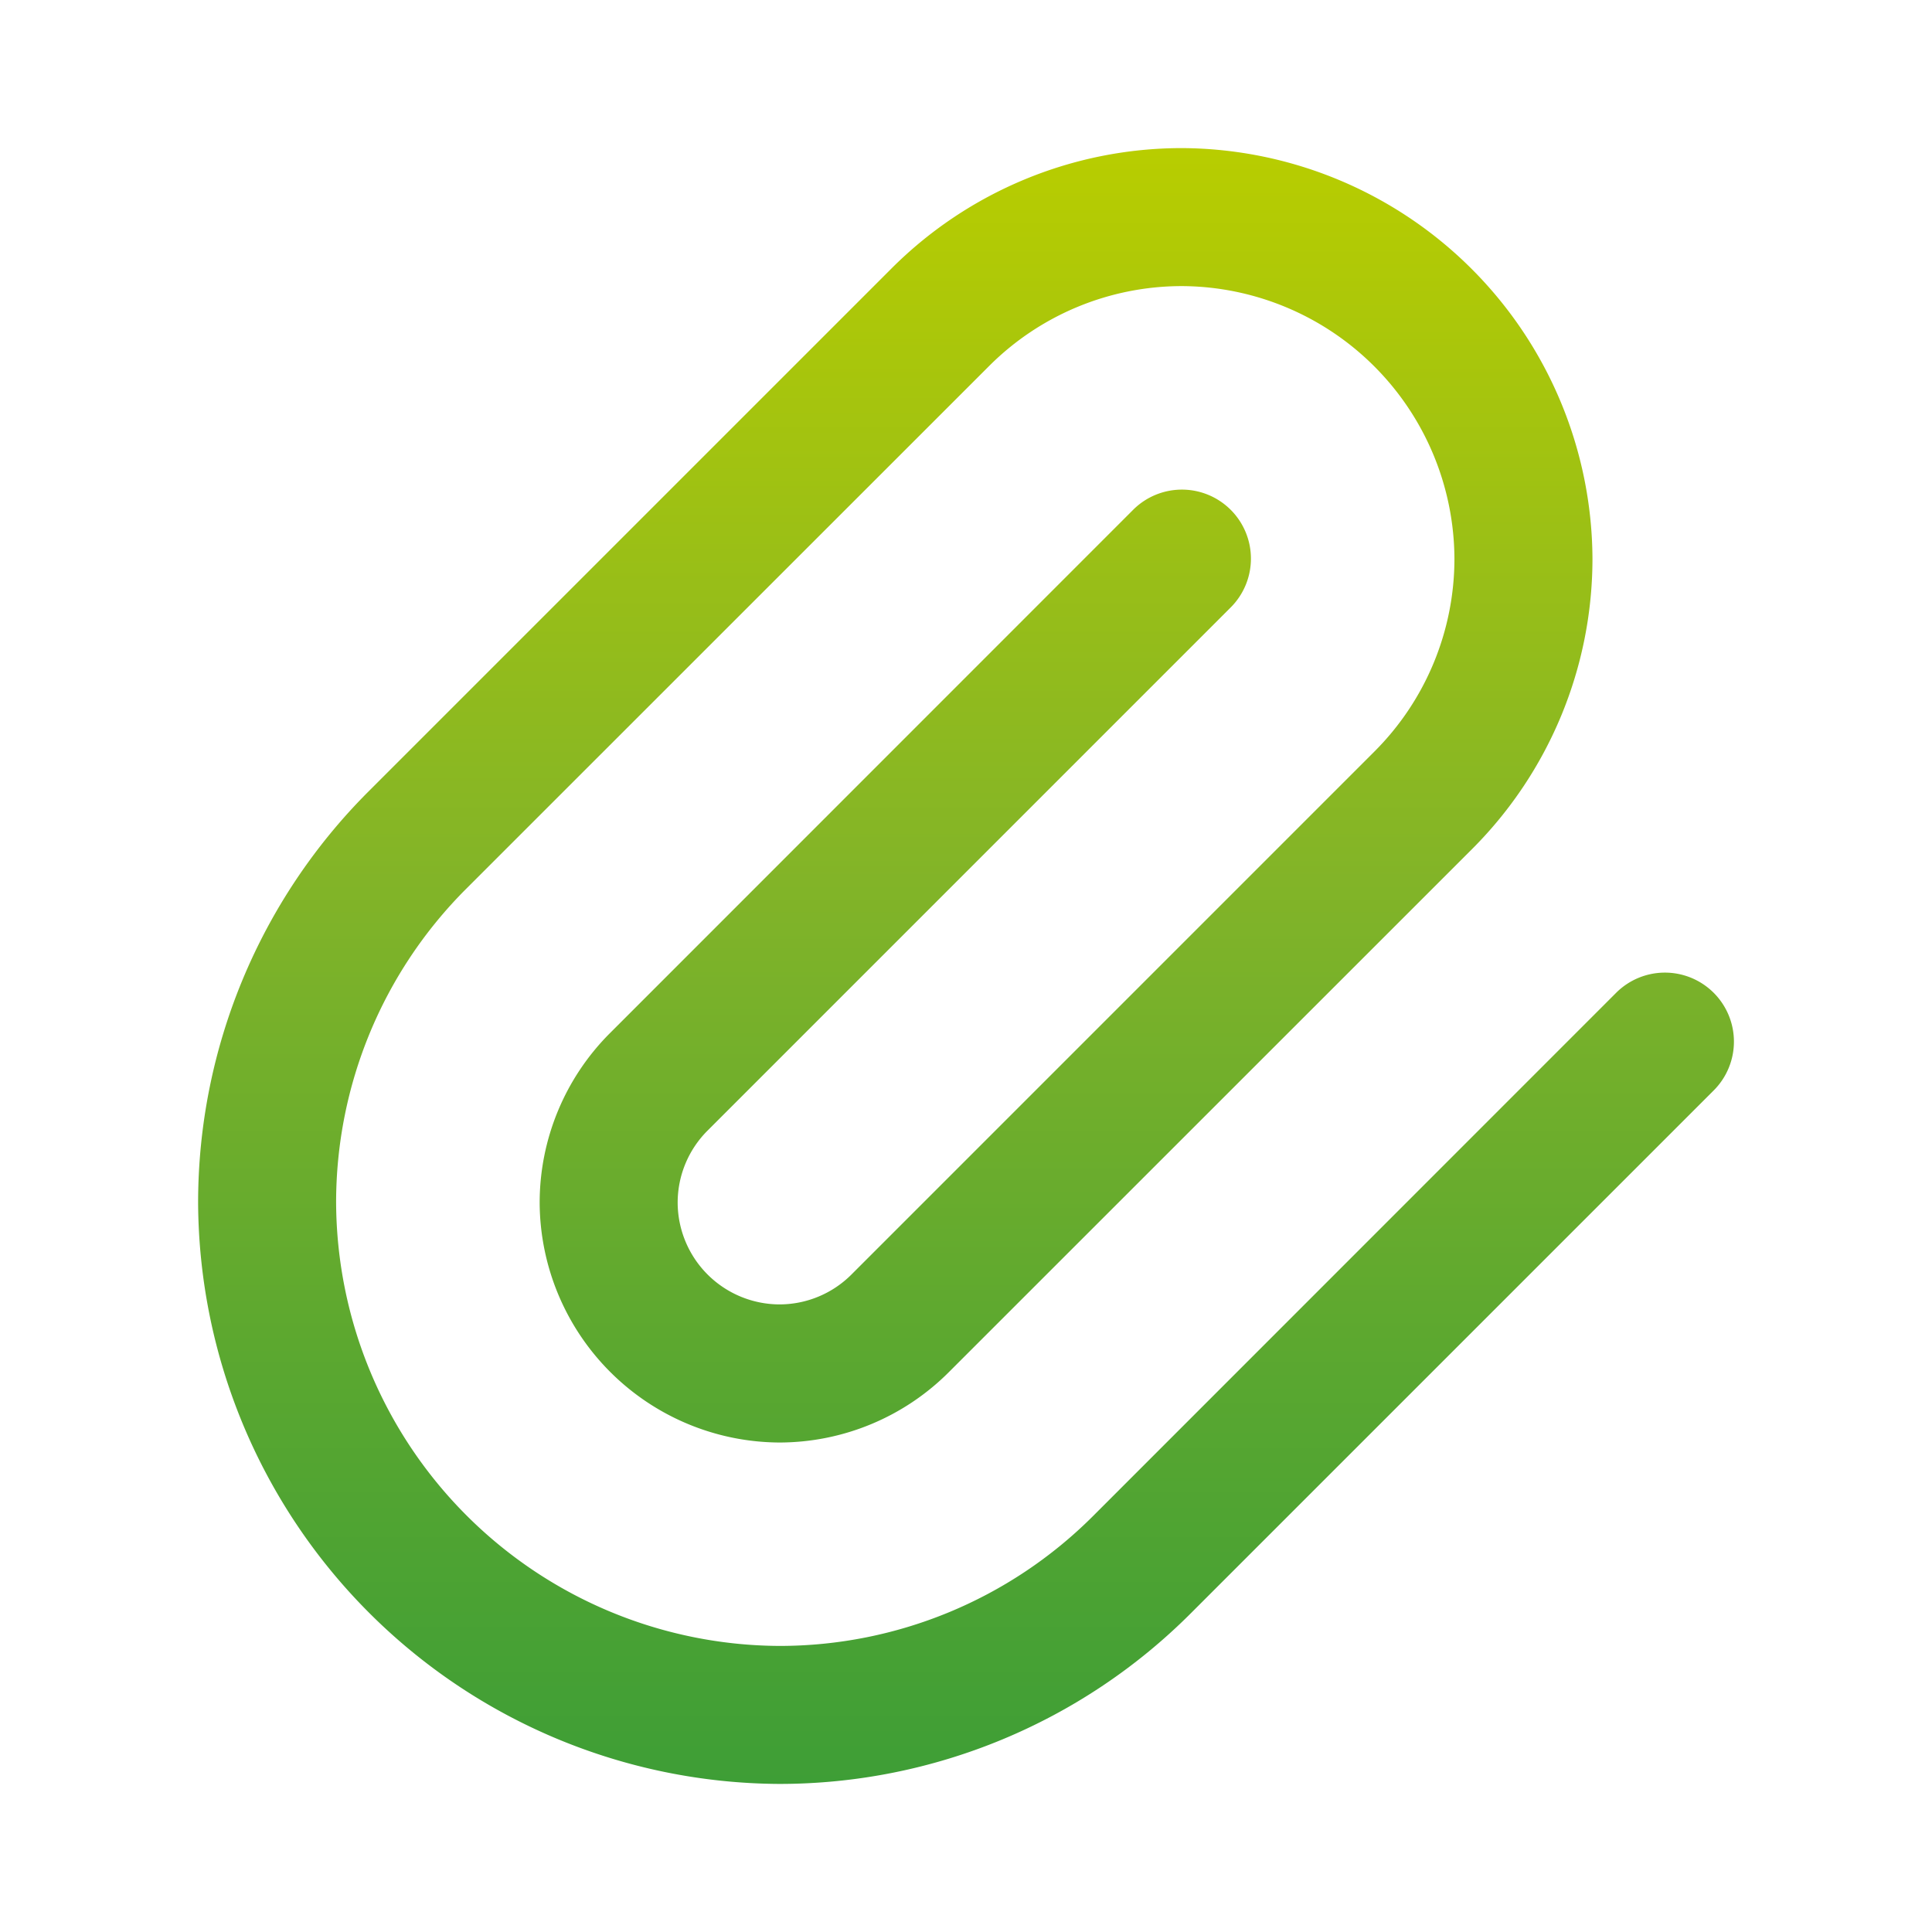 <svg xmlns="http://www.w3.org/2000/svg" xmlns:xlink="http://www.w3.org/1999/xlink" width="70" height="70" viewBox="0 0 70 70">
  <defs>
    <linearGradient id="linear-gradient" x1="1" y1="1" x2="1" gradientUnits="objectBoundingBox">
      <stop offset="0" stop-color="#3e9e36"/>
      <stop offset="0.246" stop-color="#59a730"/>
      <stop offset="0.552" stop-color="#82b428"/>
      <stop offset="1" stop-color="#b8cd00"/>
    </linearGradient>
  </defs>
  <g id="Group_289" data-name="Group 289" transform="translate(-806 -662)">
    <rect id="Rectangle_137" data-name="Rectangle 137" width="70" height="70" transform="translate(806 662)" fill="rgba(255,255,255,0)"/>
    <g id="Group_294" data-name="Group 294" transform="translate(813.178 726.635)">
      <path id="Path_191" data-name="Path 191" d="M33.877-46.163,14.919-27.2a8.69,8.69,0,0,0-2.544,6.143,8.729,8.729,0,0,0,8.687,8.687A8.69,8.69,0,0,0,27.2-14.919L46.163-33.877a14.88,14.88,0,0,0,4.357-10.518A14.946,14.946,0,0,0,35.645-59.269a14.88,14.88,0,0,0-10.518,4.357L6.169-35.954A21.069,21.069,0,0,0,0-21.062,21.162,21.162,0,0,0,21.062,0,21.069,21.069,0,0,0,35.954-6.169L54.913-25.127a2.5,2.5,0,0,0,0-3.536,2.5,2.5,0,0,0-3.536,0L32.419-9.7A16.067,16.067,0,0,1,21.062-5,16.138,16.138,0,0,1,5-21.062,16.067,16.067,0,0,1,9.7-32.419L28.663-51.377a9.878,9.878,0,0,1,6.982-2.892,9.922,9.922,0,0,1,9.874,9.874,9.878,9.878,0,0,1-2.892,6.982L23.669-18.454a3.688,3.688,0,0,1-2.607,1.08,3.7,3.7,0,0,1-3.687-3.687,3.688,3.688,0,0,1,1.08-2.607L37.413-42.627a2.5,2.5,0,0,0,0-3.536A2.5,2.5,0,0,0,33.877-46.163Z" fill-rule="evenodd" fill="url(#linear-gradient)"/>
    </g>
  </g>
</svg>
